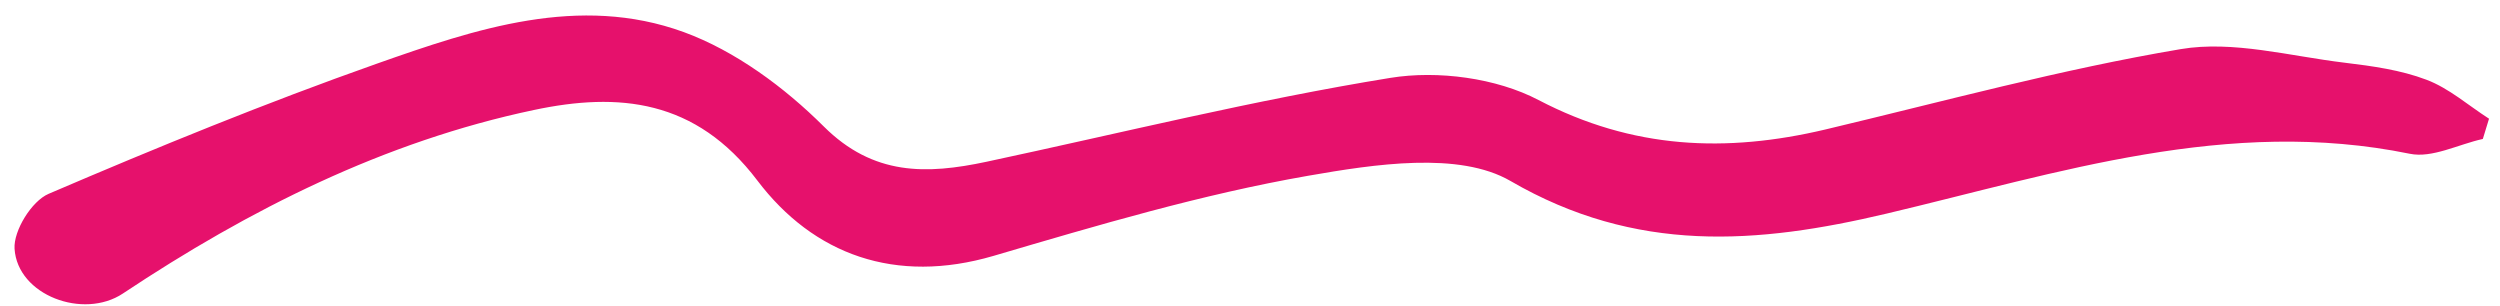 <svg width="139" height="17" viewBox="0 0 139 17" fill="none" xmlns="http://www.w3.org/2000/svg">
<path d="M138.039 7.728C136.681 8.026 135.226 8.807 133.982 8.549C123.882 6.483 114.437 9.617 104.885 11.879C97.712 13.576 90.959 14.114 83.981 10.061C81.125 8.405 76.415 9.129 72.735 9.772C66.822 10.803 61.011 12.529 55.239 14.227C49.788 15.825 45.232 14.159 42.109 10.036C38.68 5.51 34.387 5.118 29.683 6.116C21.36 7.872 13.863 11.646 6.83 16.321C4.639 17.778 0.971 16.422 0.809 13.828C0.748 12.825 1.758 11.181 2.703 10.777C8.707 8.204 14.772 5.723 20.939 3.545C26.448 1.601 32.197 -0.335 38.015 1.783C40.883 2.833 43.612 4.851 45.793 7.023C48.561 9.785 51.526 9.699 54.834 8.997C62.316 7.399 69.753 5.554 77.303 4.33C79.943 3.9 83.2 4.335 85.541 5.561C90.775 8.297 95.971 8.505 101.488 7.2C108.061 5.637 114.603 3.851 121.255 2.73C124.161 2.241 127.324 3.123 130.36 3.486C131.9 3.672 133.483 3.891 134.913 4.434C136.166 4.907 137.235 5.859 138.39 6.6C138.278 6.971 138.166 7.35 138.047 7.721L138.039 7.728Z" fill="#E6116C"/>
</svg>
